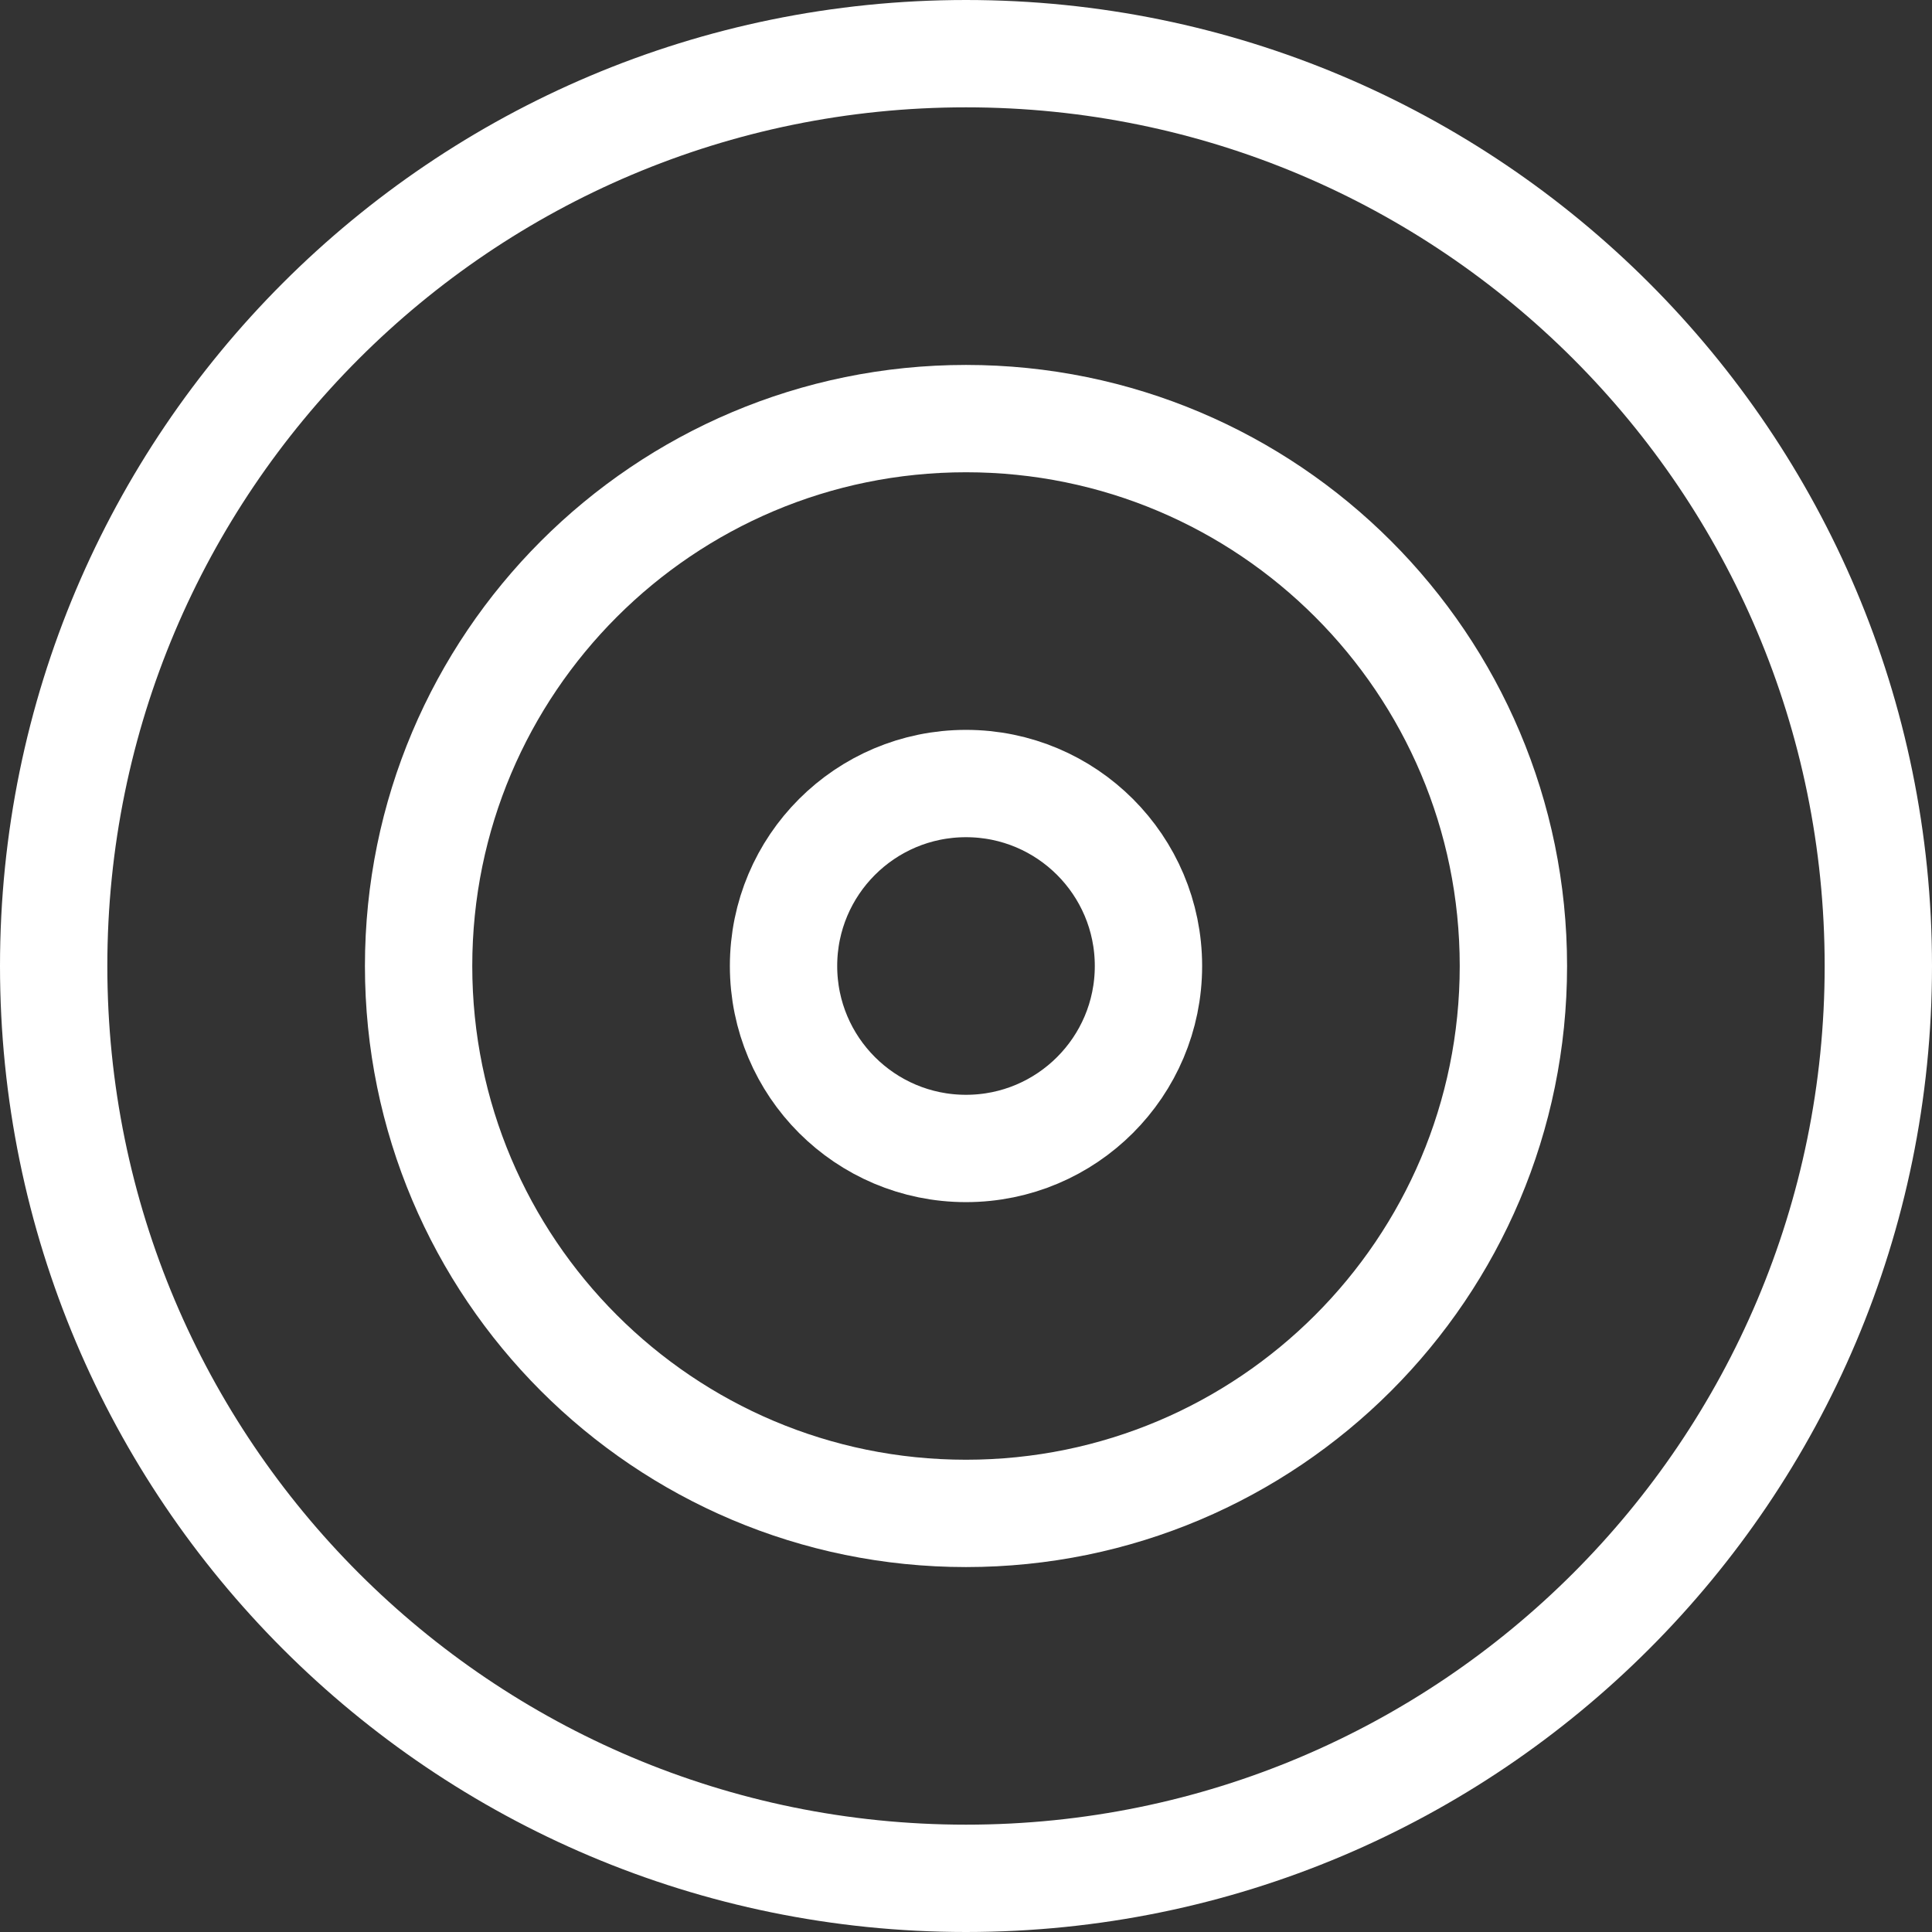 <svg width="36" height="36" viewBox="0 0 36 36" fill="none" xmlns="http://www.w3.org/2000/svg">
<rect x="0" y="0" width="36" height="36" fill="#333333" stroke="none"/>
<path d="M18 35C27.389 35 35 27.389 35 18C35 8.611 27.389 1 18 1C8.611 1 1 8.611 1 18C1 27.389 8.611 35 18 35Z" stroke="white" stroke-width="2" stroke-linecap="round" stroke-linejoin="round"/>
<path d="M18 28.2C23.633 28.2 28.2 23.633 28.2 18C28.2 12.367 23.633 7.8 18 7.8C12.367 7.8 7.8 12.367 7.8 18C7.8 23.633 12.367 28.2 18 28.2Z" stroke="white" stroke-width="2" stroke-linecap="round" stroke-linejoin="round"/>
<path d="M18 21.4C19.878 21.4 21.4 19.878 21.4 18C21.4 16.122 19.878 14.6 18 14.6C16.122 14.6 14.6 16.122 14.6 18C14.6 19.878 16.122 21.4 18 21.4Z" stroke="white" stroke-width="2" stroke-linecap="round" stroke-linejoin="round"/>
</svg>
